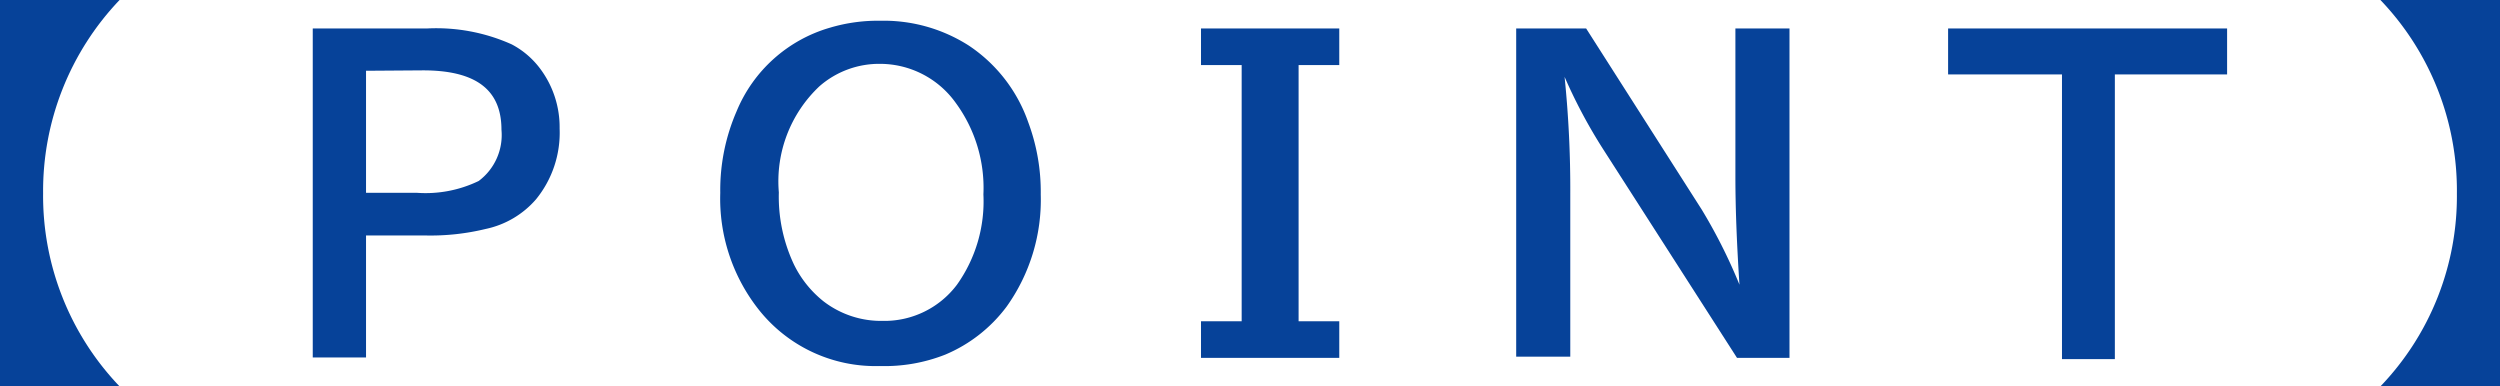 <svg xmlns="http://www.w3.org/2000/svg" viewBox="0 0 61.47 9.5"><defs><style>.cls-1{fill:#064299;}</style></defs><g id="レイヤー_2" data-name="レイヤー 2"><g id="レイヤー_1-2" data-name="レイヤー 1"><path class="cls-1" d="M0,0H2.94A6.8,6.8,0,0,0,1.06,4.75,6.78,6.78,0,0,0,2.94,9.5H0Z"/><path class="cls-1" d="M7.69.7H10.5a4.53,4.53,0,0,1,2.08.39,2.08,2.08,0,0,1,.71.61,2.4,2.4,0,0,1,.47,1.46,2.59,2.59,0,0,1-.58,1.74,2.25,2.25,0,0,1-1.24.73,5.75,5.75,0,0,1-1.47.16H9v3H7.69ZM9,1.74v3h1.24a3,3,0,0,0,1.53-.29,1.41,1.41,0,0,0,.56-1.26c0-1-.65-1.46-1.93-1.46Z"/><path class="cls-1" d="M21.65.51a3.88,3.88,0,0,1,2.17.61A3.74,3.74,0,0,1,25.28,3a4.9,4.9,0,0,1,.31,1.78,4.52,4.52,0,0,1-.84,2.76,3.64,3.64,0,0,1-1.51,1.18A4.06,4.06,0,0,1,21.63,9a3.66,3.66,0,0,1-3-1.42,4.4,4.4,0,0,1-.92-2.84,4.86,4.86,0,0,1,.4-2A3.55,3.55,0,0,1,20.41.68,4.13,4.13,0,0,1,21.65.51Zm0,1.06a2.23,2.23,0,0,0-1.5.55,3.21,3.21,0,0,0-1,2.61,3.91,3.91,0,0,0,.37,1.77,2.63,2.63,0,0,0,.73.91,2.32,2.32,0,0,0,1.45.48A2.23,2.23,0,0,0,23.53,7a3.53,3.53,0,0,0,.65-2.22,3.53,3.53,0,0,0-.68-2.25A2.29,2.29,0,0,0,21.62,1.57Z"/><path class="cls-1" d="M29.53.7h3.4v.9h-1V7.9h1v.9h-3.4V7.9h1V1.6h-1Z"/><path class="cls-1" d="M37.28.7H39l2.84,4.45A13.07,13.07,0,0,1,42.77,7h0c-.06-.92-.1-1.81-.1-2.67V.7H44V8.8H42.71L39.4,3.64a12.81,12.81,0,0,1-.93-1.75h0a27,27,0,0,1,.14,2.88v4H37.28Z"/><path class="cls-1" d="M47.9.7h6.86V1.83H52v7h-1.3v-7H47.9Z"/><path class="cls-1" d="M61.47,0V9.5H58.53a6.75,6.75,0,0,0,1.88-4.74A6.78,6.78,0,0,0,58.53,0Z"/></g></g></svg>